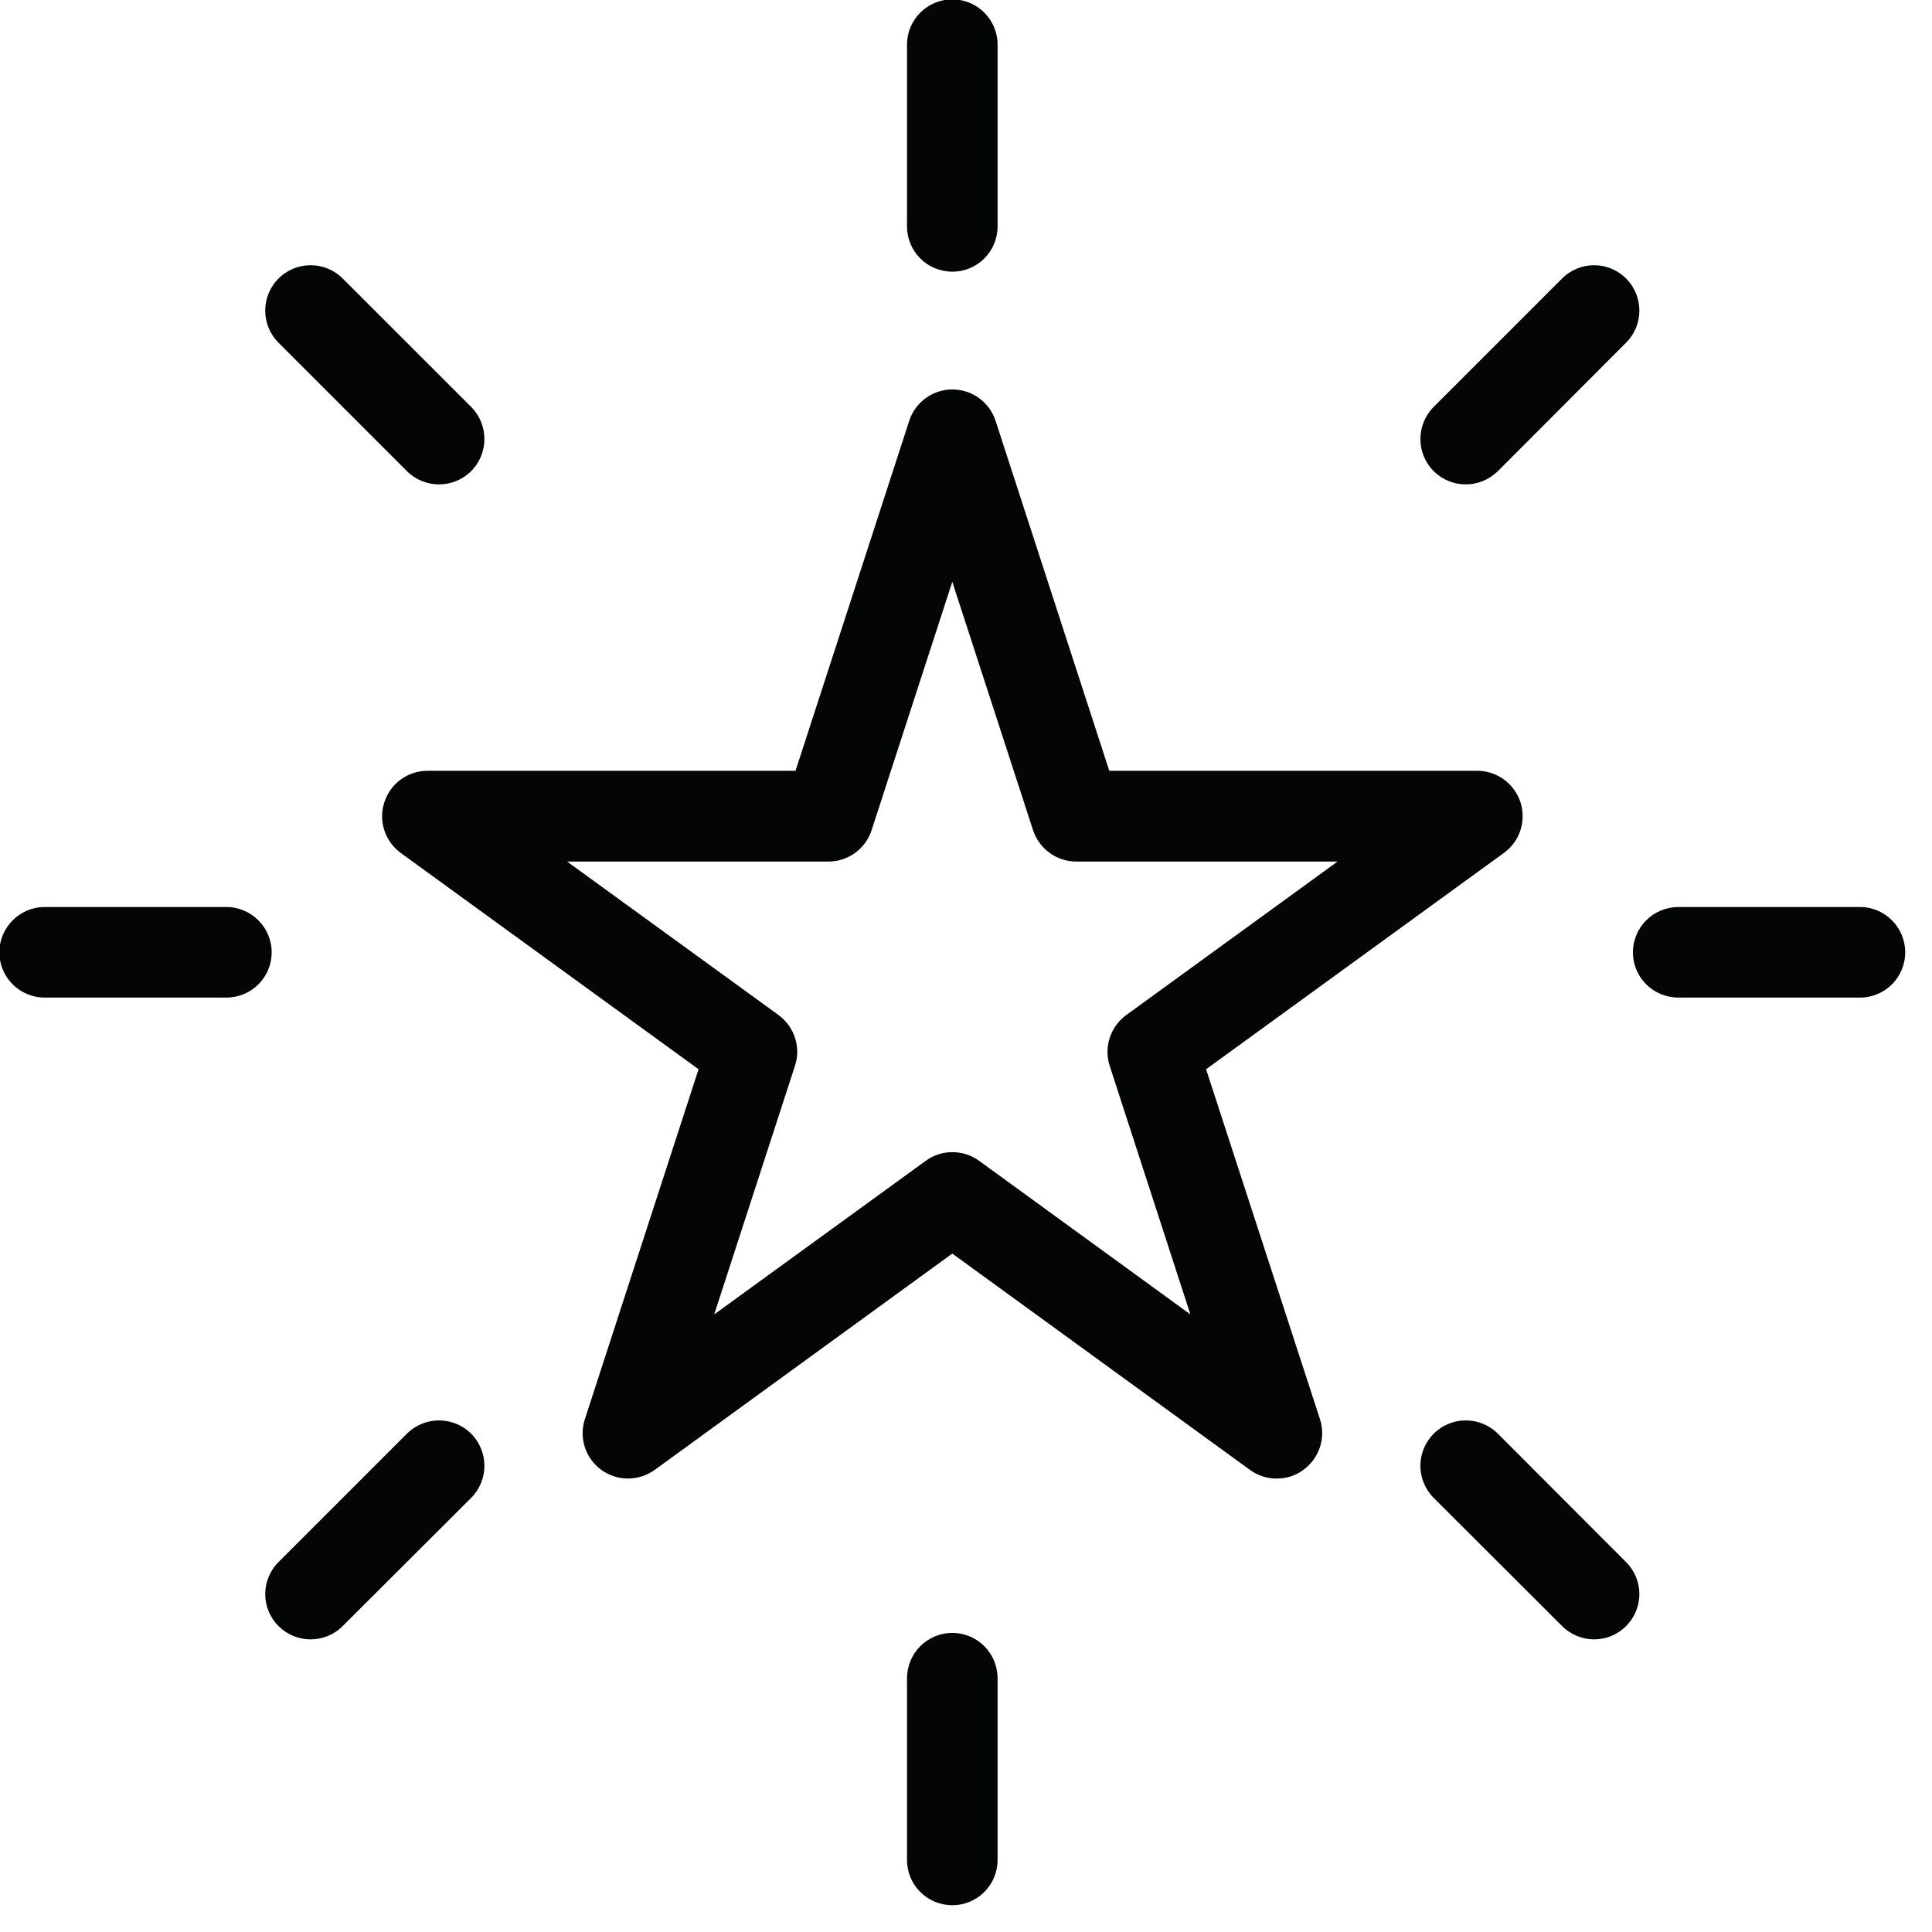 <svg version="1.0" preserveAspectRatio="xMidYMid meet" height="50" viewBox="0 0 37.5 37.5" zoomAndPan="magnify" width="50" xmlns:xlink="http://www.w3.org/1999/xlink" xmlns="http://www.w3.org/2000/svg"><path fill-rule="nonzero" fill-opacity="1" d="M 18.484 5.273 C 18.973 5.273 19.363 4.879 19.363 4.395 L 19.363 0.867 C 19.363 0.383 18.973 -0.012 18.484 -0.012 C 17.996 -0.012 17.605 0.383 17.605 0.867 L 17.605 4.395 C 17.605 4.879 17.996 5.273 18.484 5.273" fill="#040606"></path><path fill-rule="nonzero" fill-opacity="1" d="M 17.605 32.578 L 17.605 36.102 C 17.605 36.586 17.996 36.98 18.484 36.98 C 18.973 36.98 19.363 36.586 19.363 36.102 L 19.363 32.578 C 19.363 32.09 18.973 31.695 18.484 31.695 C 17.996 31.695 17.605 32.09 17.605 32.578" fill="#040606"></path><path fill-rule="nonzero" fill-opacity="1" d="M 7.898 9.145 C 8.07 9.316 8.297 9.402 8.52 9.402 C 8.746 9.402 8.973 9.316 9.145 9.145 C 9.488 8.801 9.488 8.242 9.145 7.898 L 6.652 5.406 C 6.309 5.062 5.75 5.062 5.406 5.406 C 5.062 5.75 5.062 6.309 5.406 6.652 L 7.898 9.145" fill="#040606"></path><path fill-rule="nonzero" fill-opacity="1" d="M 29.074 27.828 C 28.73 27.484 28.172 27.484 27.828 27.828 C 27.484 28.172 27.484 28.73 27.828 29.074 L 30.32 31.562 C 30.492 31.734 30.719 31.82 30.941 31.82 C 31.168 31.82 31.391 31.734 31.562 31.562 C 31.906 31.219 31.906 30.664 31.562 30.32 L 29.074 27.828" fill="#040606"></path><path fill-rule="nonzero" fill-opacity="1" d="M 0.867 19.363 L 4.391 19.363 C 4.879 19.363 5.273 18.973 5.273 18.484 C 5.273 18 4.879 17.605 4.391 17.605 L 0.867 17.605 C 0.383 17.605 -0.012 18 -0.012 18.484 C -0.012 18.973 0.383 19.363 0.867 19.363" fill="#040606"></path><path fill-rule="nonzero" fill-opacity="1" d="M 32.578 19.363 L 36.102 19.363 C 36.586 19.363 36.98 18.973 36.98 18.484 C 36.98 18 36.586 17.605 36.102 17.605 L 32.578 17.605 C 32.09 17.605 31.695 18 31.695 18.484 C 31.695 18.973 32.09 19.363 32.578 19.363" fill="#040606"></path><path fill-rule="nonzero" fill-opacity="1" d="M 7.898 27.828 L 5.406 30.32 C 5.062 30.664 5.062 31.219 5.406 31.562 C 5.578 31.734 5.801 31.82 6.027 31.82 C 6.254 31.82 6.48 31.734 6.652 31.562 L 9.145 29.074 C 9.488 28.73 9.488 28.172 9.145 27.828 C 8.801 27.484 8.242 27.484 7.898 27.828" fill="#040606"></path><path fill-rule="nonzero" fill-opacity="1" d="M 28.449 9.402 C 28.676 9.402 28.898 9.316 29.074 9.145 L 31.562 6.652 C 31.906 6.309 31.906 5.75 31.562 5.406 C 31.219 5.062 30.664 5.062 30.32 5.406 L 27.828 7.898 C 27.484 8.242 27.484 8.801 27.828 9.145 C 28 9.316 28.223 9.402 28.449 9.402" fill="#040606"></path><path fill-rule="nonzero" fill-opacity="1" d="M 7.461 15.57 C 7.34 15.934 7.473 16.332 7.777 16.555 L 13.559 20.754 L 11.352 27.547 C 11.234 27.91 11.363 28.305 11.672 28.531 C 11.98 28.754 12.398 28.754 12.707 28.531 L 18.484 24.332 L 24.262 28.531 C 24.418 28.645 24.598 28.699 24.781 28.699 C 24.965 28.699 25.145 28.645 25.297 28.531 C 25.609 28.305 25.738 27.91 25.621 27.547 L 23.41 20.754 L 29.191 16.555 C 29.5 16.332 29.629 15.934 29.512 15.57 C 29.391 15.207 29.055 14.961 28.672 14.961 L 21.531 14.961 L 19.324 8.168 C 19.207 7.805 18.867 7.559 18.484 7.559 C 18.105 7.559 17.766 7.805 17.648 8.168 L 15.441 14.961 L 8.297 14.961 C 7.914 14.961 7.578 15.207 7.461 15.57 Z M 16.078 16.723 C 16.461 16.723 16.801 16.477 16.918 16.113 L 18.484 11.293 L 20.051 16.113 C 20.172 16.477 20.508 16.723 20.891 16.723 L 25.961 16.723 L 21.859 19.703 C 21.551 19.93 21.422 20.324 21.539 20.688 L 23.105 25.512 L 19.004 22.531 C 18.848 22.418 18.668 22.363 18.484 22.363 C 18.305 22.363 18.121 22.418 17.969 22.531 L 13.863 25.512 L 15.43 20.688 C 15.551 20.324 15.418 19.93 15.113 19.703 L 11.008 16.723 L 16.078 16.723" fill="#040606"></path></svg>